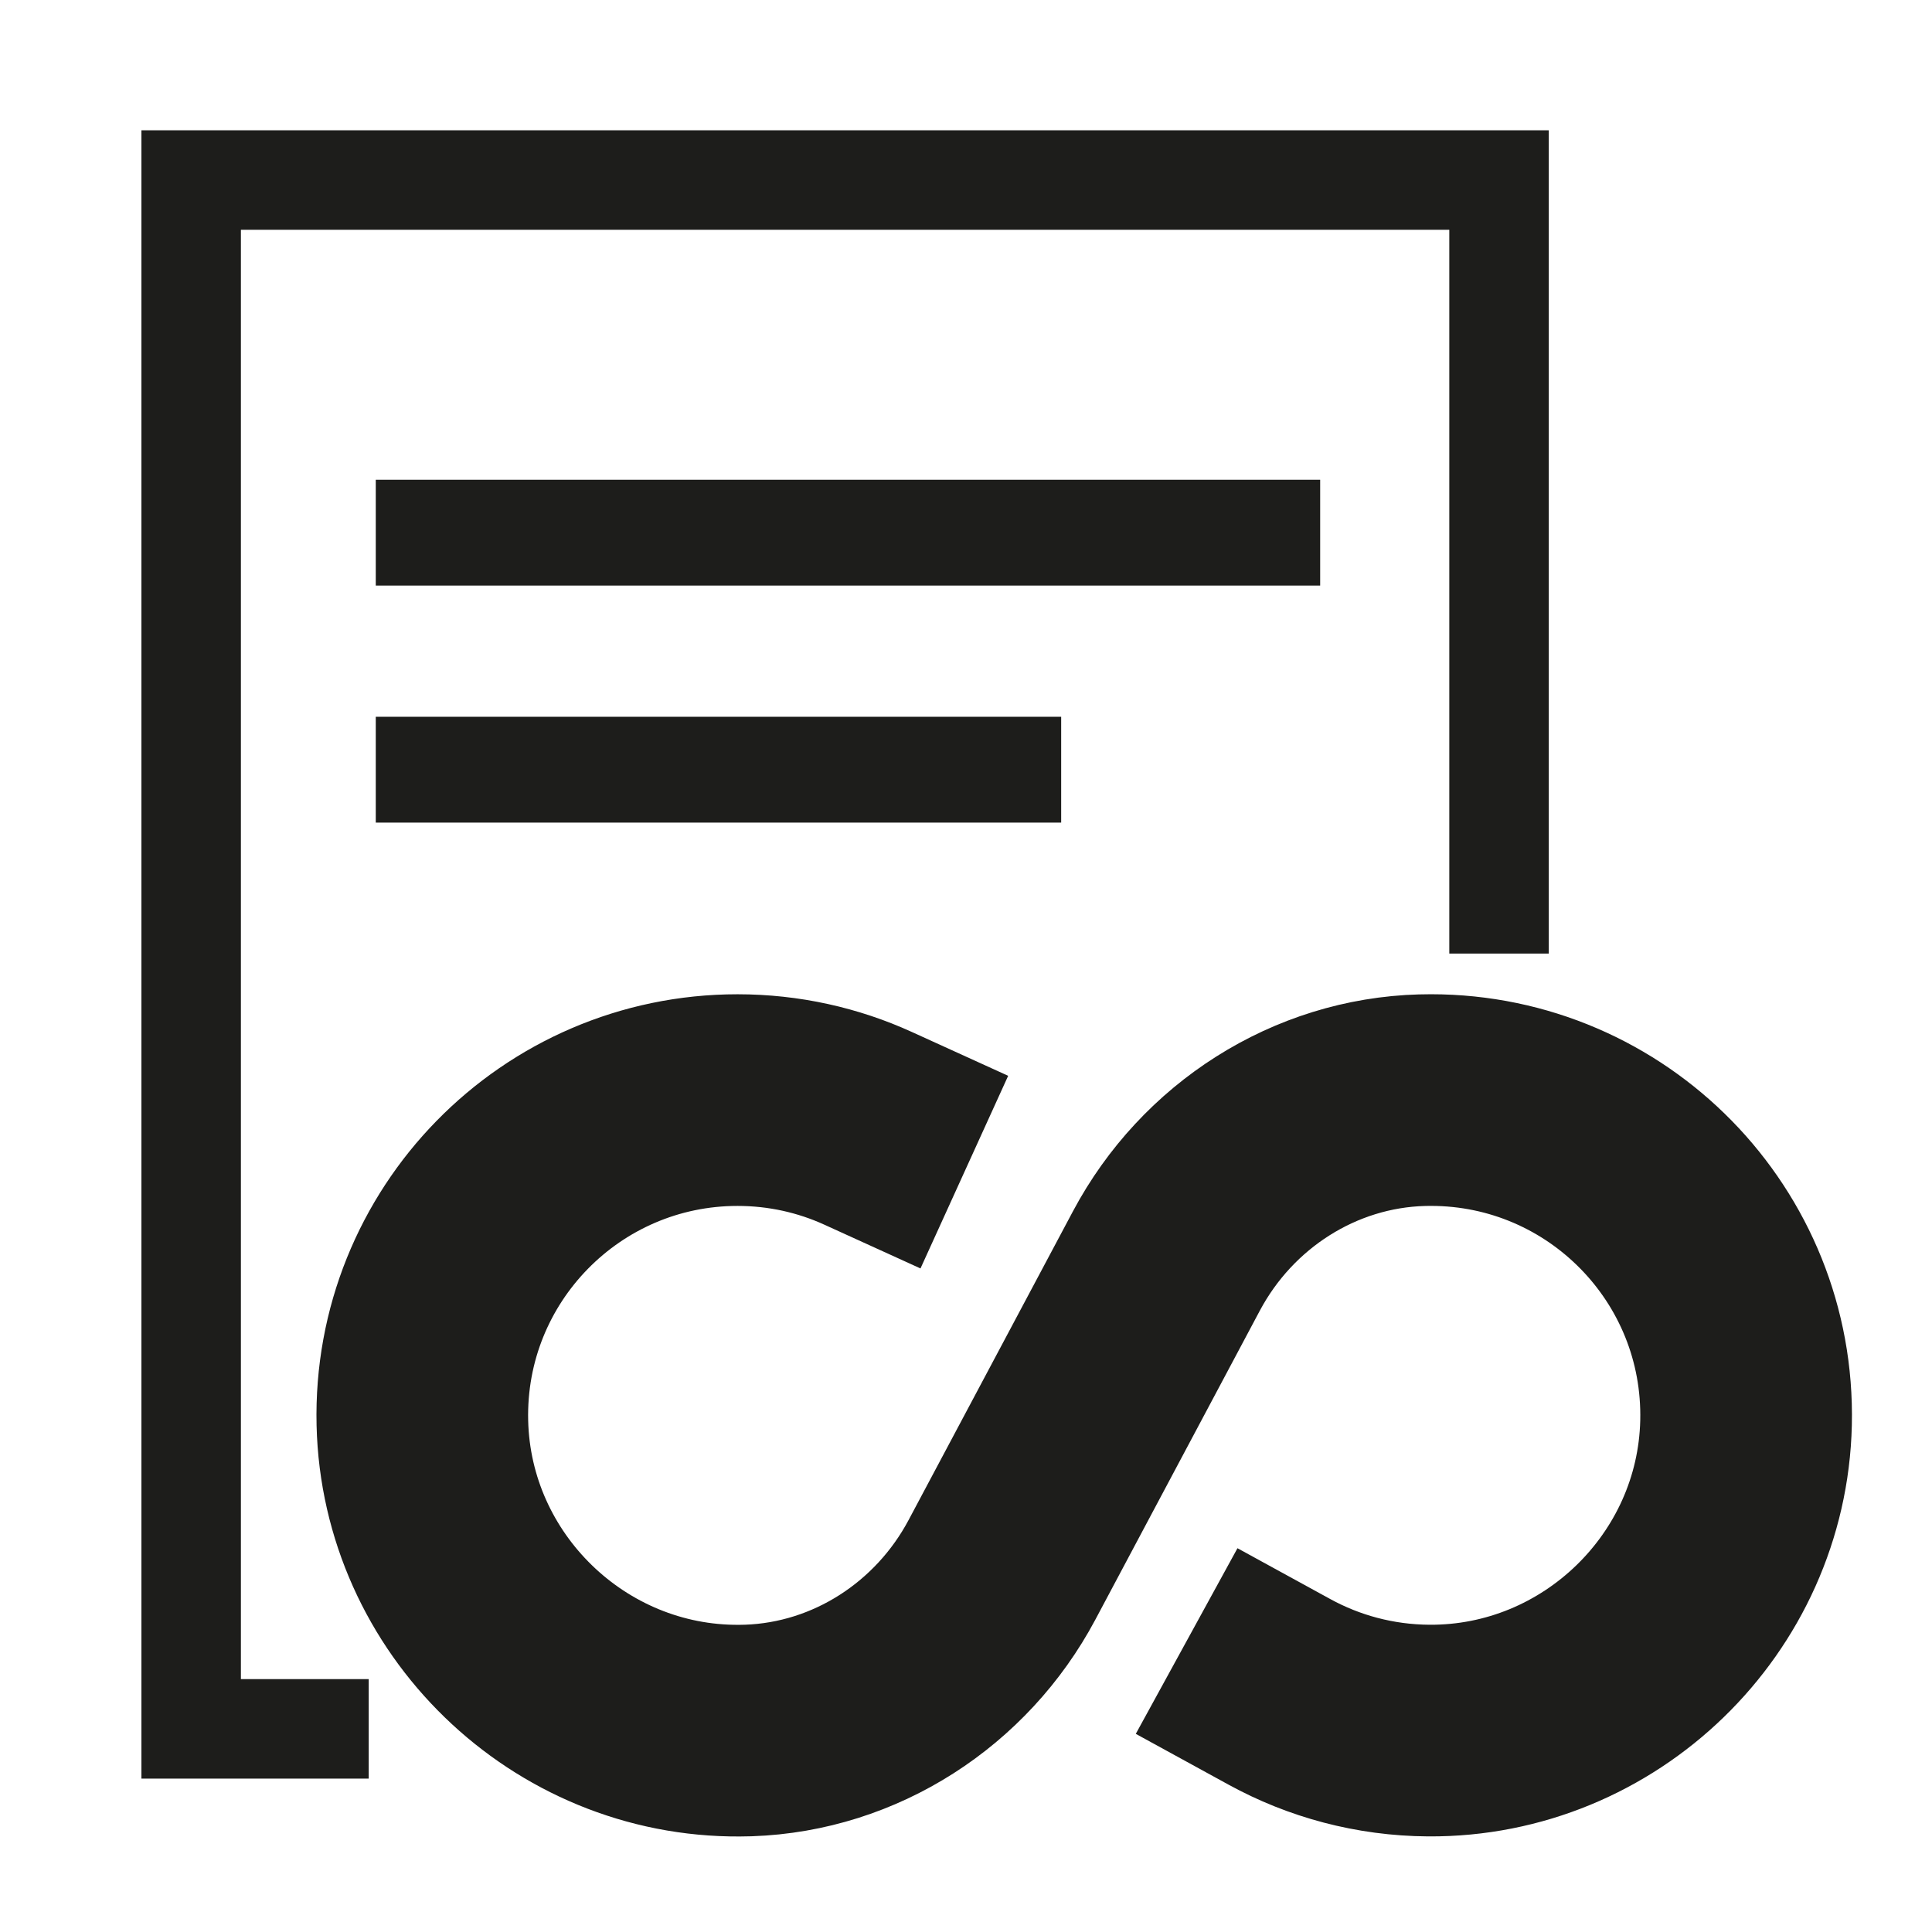 <svg width="71" height="70" viewBox="0 0 71 70" fill="none" xmlns="http://www.w3.org/2000/svg">
<g id="ICON-07" clip-path="url(#clip0_636_2931)">
<g id="Capa 1">
<g id="Group">
<path id="Vector" d="M47.019 62.174C48.651 63.068 50.52 63.583 52.508 63.596C58.793 63.636 64.018 58.571 64.166 52.29C64.32 45.764 59.074 40.426 52.583 40.426C52.476 40.426 52.37 40.426 52.264 40.43C48.304 40.538 44.729 42.838 42.865 46.337L36.821 57.691C34.972 61.161 31.437 63.457 27.507 63.593C27.398 63.596 27.288 63.599 27.179 63.599C20.895 63.639 15.67 58.574 15.522 52.292C15.368 45.766 20.613 40.427 27.105 40.427C28.814 40.427 30.438 40.798 31.899 41.463" stroke="#1D1D1B" stroke-width="7.778" stroke-miterlimit="10" stroke-linecap="square"/>
<path id="Vector_2" d="M11.722 63.533H7.025V6.616H55.089V33.214" stroke="#1D1D1B" stroke-width="3.656" stroke-miterlimit="10" stroke-linecap="square"/>
<path id="Vector_3" d="M15.754 28.285H37.053" stroke="#1D1D1B" stroke-width="3.889" stroke-miterlimit="10" stroke-linecap="square"/>
<path id="Vector_4" d="M15.754 19.574H46.571" stroke="#1D1D1B" stroke-width="3.889" stroke-miterlimit="10" stroke-linecap="square"/>
</g>
</g>
</g>
<defs>
<clipPath id="clip0_636_2931">
<rect width="70" height="70" fill="white" transform="translate(0.5)"/>
</clipPath>
</defs>
</svg>
